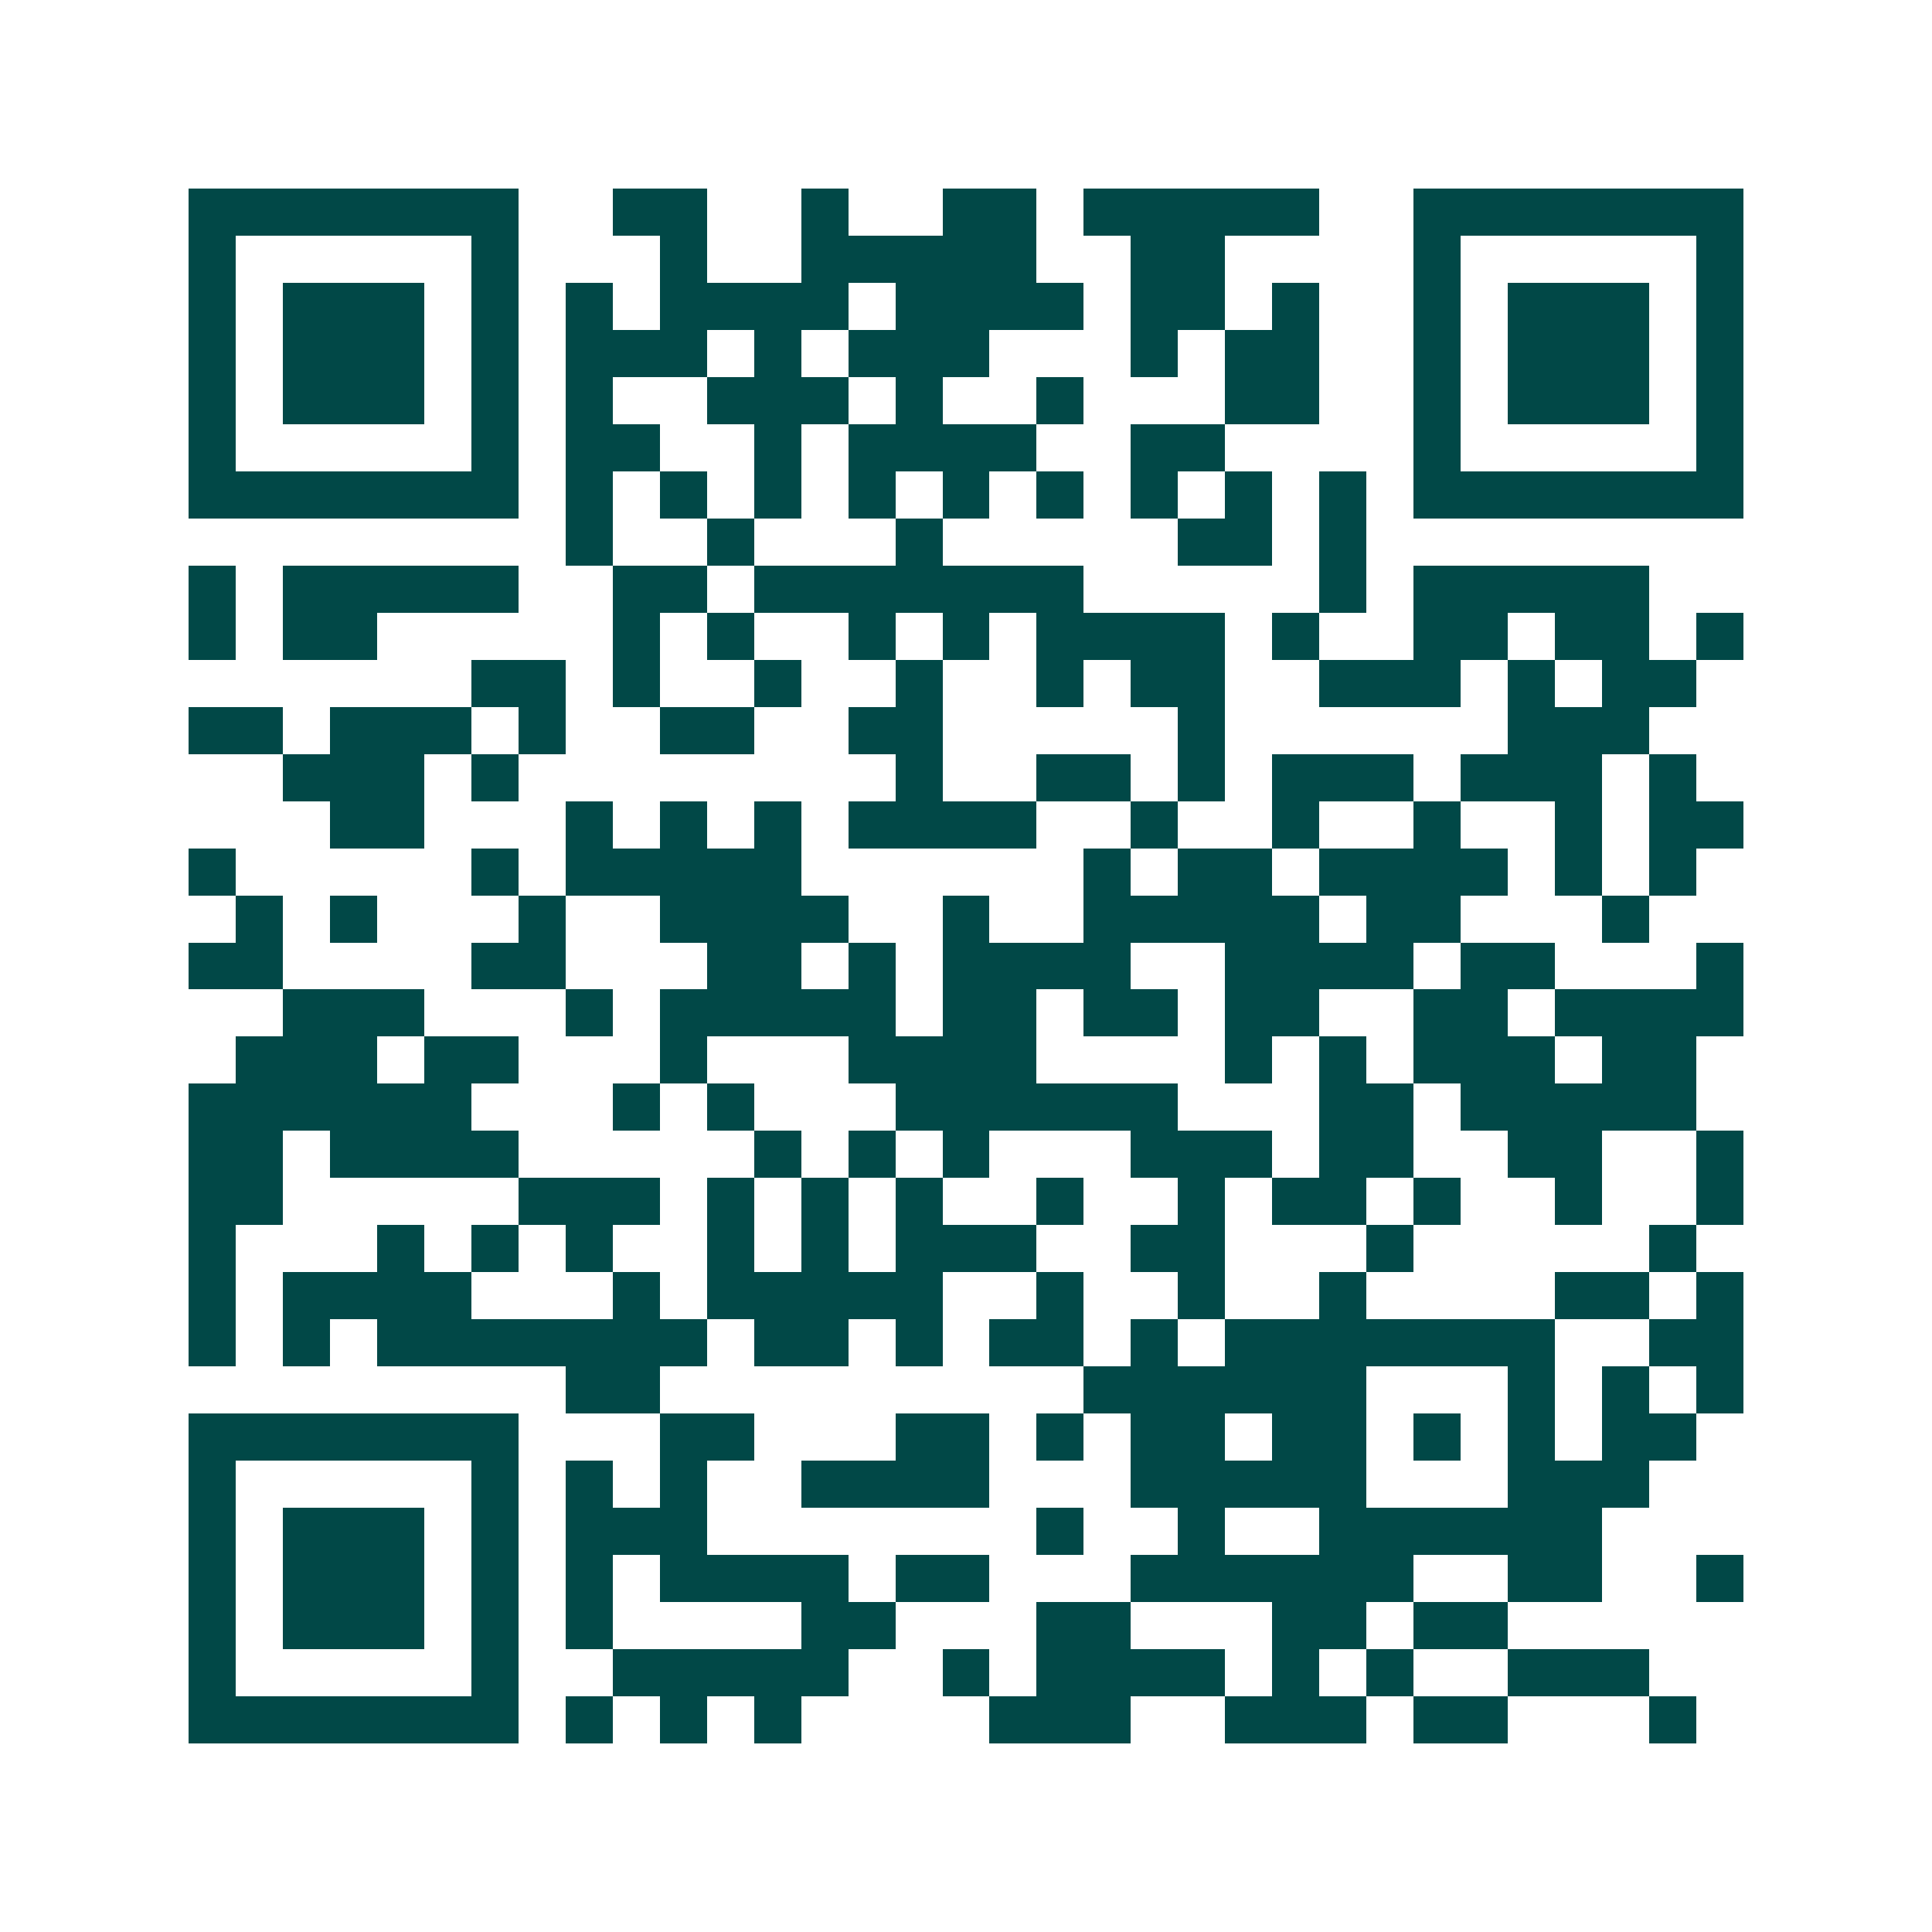 <svg xmlns="http://www.w3.org/2000/svg" width="200" height="200" viewBox="0 0 41 41" shape-rendering="crispEdges"><path fill="#ffffff" d="M0 0h41v41H0z"/><path stroke="#014847" d="M4 4.5h7m2 0h2m2 0h1m2 0h2m1 0h5m2 0h7M4 5.5h1m5 0h1m3 0h1m2 0h5m2 0h2m4 0h1m5 0h1M4 6.5h1m1 0h3m1 0h1m1 0h1m1 0h4m1 0h4m1 0h2m1 0h1m2 0h1m1 0h3m1 0h1M4 7.5h1m1 0h3m1 0h1m1 0h3m1 0h1m1 0h3m3 0h1m1 0h2m2 0h1m1 0h3m1 0h1M4 8.5h1m1 0h3m1 0h1m1 0h1m2 0h3m1 0h1m2 0h1m3 0h2m2 0h1m1 0h3m1 0h1M4 9.5h1m5 0h1m1 0h2m2 0h1m1 0h4m2 0h2m4 0h1m5 0h1M4 10.5h7m1 0h1m1 0h1m1 0h1m1 0h1m1 0h1m1 0h1m1 0h1m1 0h1m1 0h1m1 0h7M12 11.5h1m2 0h1m3 0h1m5 0h2m1 0h1M4 12.5h1m1 0h5m2 0h2m1 0h7m5 0h1m1 0h5M4 13.5h1m1 0h2m5 0h1m1 0h1m2 0h1m1 0h1m1 0h4m1 0h1m2 0h2m1 0h2m1 0h1M10 14.5h2m1 0h1m2 0h1m2 0h1m2 0h1m1 0h2m2 0h3m1 0h1m1 0h2M4 15.5h2m1 0h3m1 0h1m2 0h2m2 0h2m5 0h1m6 0h3M6 16.5h3m1 0h1m8 0h1m2 0h2m1 0h1m1 0h3m1 0h3m1 0h1M7 17.5h2m3 0h1m1 0h1m1 0h1m1 0h4m2 0h1m2 0h1m2 0h1m2 0h1m1 0h2M4 18.5h1m5 0h1m1 0h5m6 0h1m1 0h2m1 0h4m1 0h1m1 0h1M5 19.5h1m1 0h1m3 0h1m2 0h4m2 0h1m2 0h5m1 0h2m3 0h1M4 20.5h2m4 0h2m3 0h2m1 0h1m1 0h4m2 0h4m1 0h2m3 0h1M6 21.5h3m3 0h1m1 0h5m1 0h2m1 0h2m1 0h2m2 0h2m1 0h4M5 22.5h3m1 0h2m3 0h1m3 0h4m4 0h1m1 0h1m1 0h3m1 0h2M4 23.5h6m3 0h1m1 0h1m3 0h6m3 0h2m1 0h5M4 24.5h2m1 0h4m5 0h1m1 0h1m1 0h1m3 0h3m1 0h2m2 0h2m2 0h1M4 25.5h2m5 0h3m1 0h1m1 0h1m1 0h1m2 0h1m2 0h1m1 0h2m1 0h1m2 0h1m2 0h1M4 26.5h1m3 0h1m1 0h1m1 0h1m2 0h1m1 0h1m1 0h3m2 0h2m3 0h1m5 0h1M4 27.5h1m1 0h4m3 0h1m1 0h5m2 0h1m2 0h1m2 0h1m4 0h2m1 0h1M4 28.5h1m1 0h1m1 0h7m1 0h2m1 0h1m1 0h2m1 0h1m1 0h7m2 0h2M12 29.5h2m9 0h6m3 0h1m1 0h1m1 0h1M4 30.5h7m3 0h2m3 0h2m1 0h1m1 0h2m1 0h2m1 0h1m1 0h1m1 0h2M4 31.5h1m5 0h1m1 0h1m1 0h1m2 0h4m3 0h5m3 0h3M4 32.5h1m1 0h3m1 0h1m1 0h3m7 0h1m2 0h1m2 0h6M4 33.5h1m1 0h3m1 0h1m1 0h1m1 0h4m1 0h2m3 0h6m2 0h2m2 0h1M4 34.5h1m1 0h3m1 0h1m1 0h1m4 0h2m3 0h2m3 0h2m1 0h2M4 35.5h1m5 0h1m2 0h5m2 0h1m1 0h4m1 0h1m1 0h1m2 0h3M4 36.5h7m1 0h1m1 0h1m1 0h1m4 0h3m2 0h3m1 0h2m3 0h1"/></svg>
